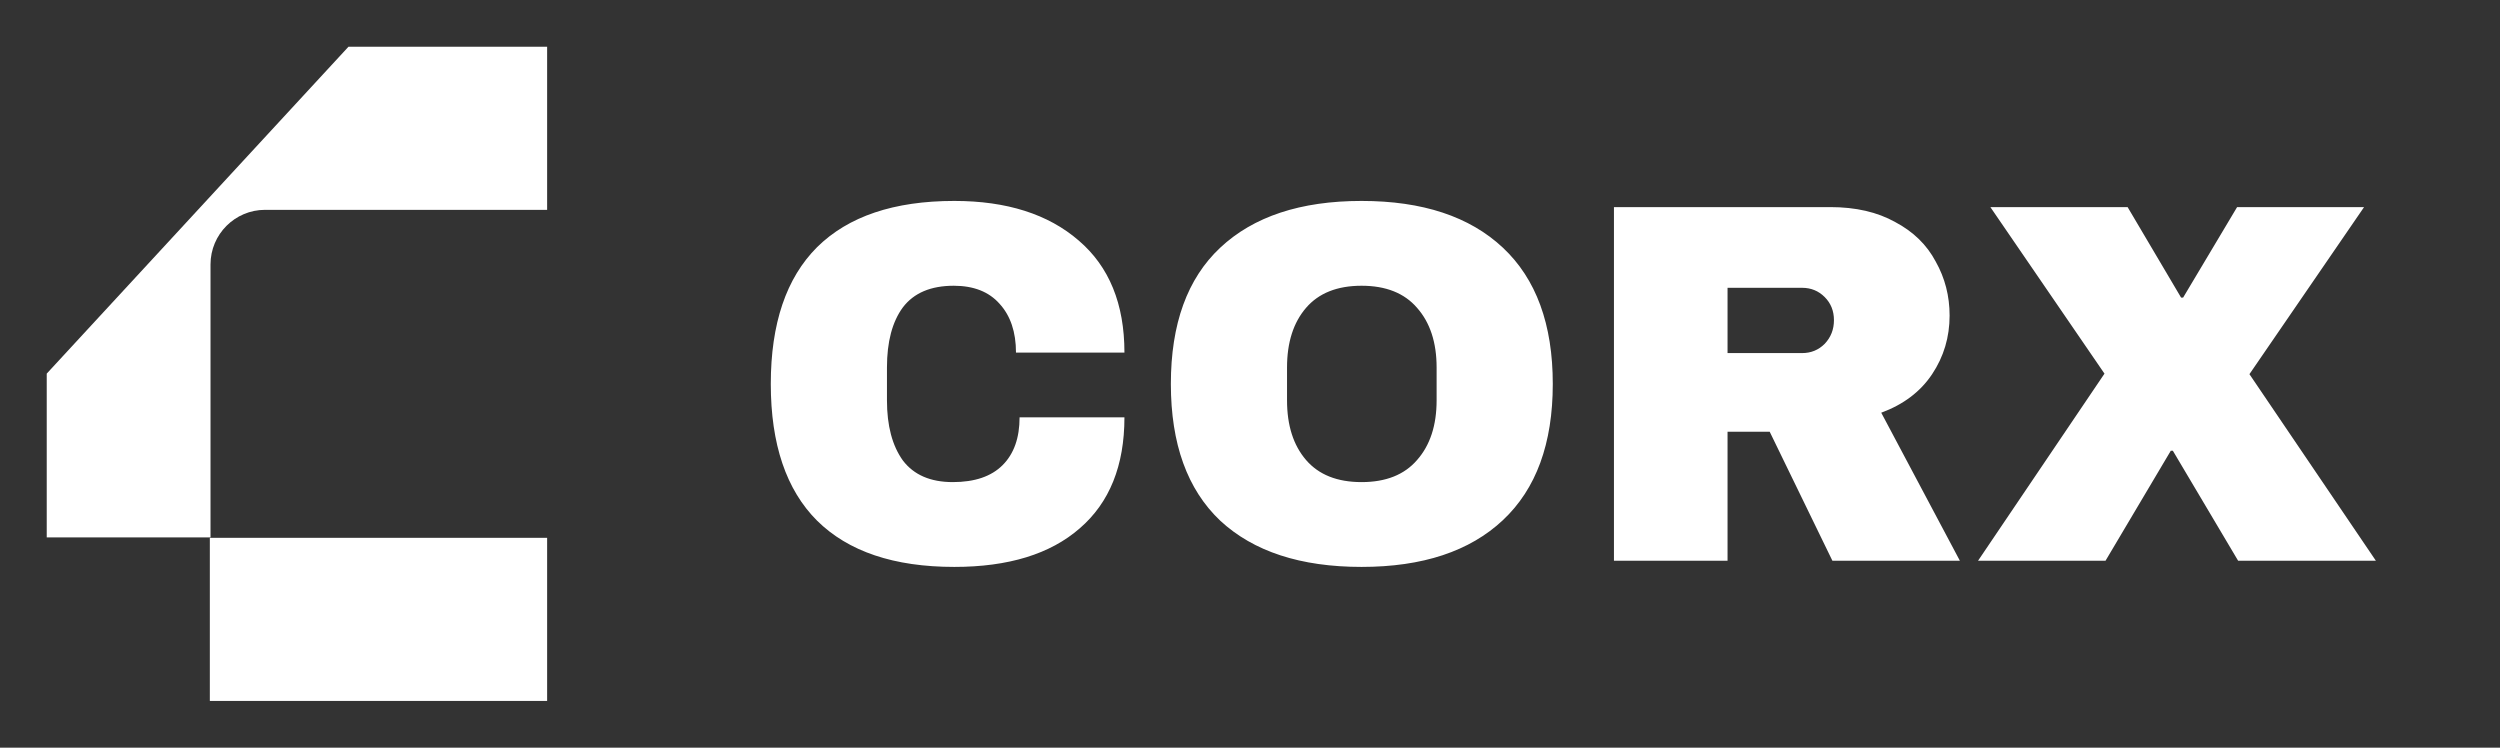 <svg width="107" height="32" viewBox="0 0 107 32" fill="none" xmlns="http://www.w3.org/2000/svg">
<rect x="0" y="0" width="107" height="32" fill="#333333" stroke="none"/>
<rect width="14.436" height="6.981" transform="matrix(1 0 0 -1 8.981 30)" fill="white"/>
<path fill-rule="evenodd" clip-rule="evenodd" d="M9.549 7.813L14.915 2H23.417V8.981L11.347 8.981L11.345 8.981C10.055 8.982 9.01 10.028 9.01 11.318H9.01L9.01 23.001H2V15.991L7.842 9.663L9.549 7.813Z" fill="white"/>
<path d="M40.844 8.6C43.088 8.6 44.863 9.165 46.168 10.294C47.473 11.409 48.126 13.007 48.126 15.09H43.484C43.484 14.21 43.249 13.513 42.78 13C42.325 12.487 41.673 12.23 40.822 12.23C39.839 12.23 39.113 12.538 38.644 13.154C38.189 13.77 37.962 14.628 37.962 15.728V17.136C37.962 18.221 38.189 19.079 38.644 19.71C39.113 20.326 39.825 20.634 40.778 20.634C41.717 20.634 42.428 20.392 42.912 19.908C43.396 19.424 43.638 18.742 43.638 17.862H48.126C48.126 19.93 47.488 21.514 46.212 22.614C44.951 23.714 43.161 24.264 40.844 24.264C38.263 24.264 36.305 23.604 34.97 22.284C33.65 20.964 32.99 19.013 32.99 16.432C32.99 13.851 33.65 11.9 34.97 10.58C36.305 9.26 38.263 8.6 40.844 8.6ZM58.275 8.6C60.886 8.6 62.902 9.267 64.325 10.602C65.748 11.937 66.459 13.88 66.459 16.432C66.459 18.984 65.748 20.927 64.325 22.262C62.902 23.597 60.886 24.264 58.275 24.264C55.664 24.264 53.648 23.604 52.225 22.284C50.817 20.949 50.113 18.999 50.113 16.432C50.113 13.865 50.817 11.922 52.225 10.602C53.648 9.267 55.664 8.6 58.275 8.6ZM58.275 12.23C57.234 12.23 56.442 12.545 55.899 13.176C55.356 13.807 55.085 14.657 55.085 15.728V17.136C55.085 18.207 55.356 19.057 55.899 19.688C56.442 20.319 57.234 20.634 58.275 20.634C59.316 20.634 60.108 20.319 60.651 19.688C61.208 19.057 61.487 18.207 61.487 17.136V15.728C61.487 14.657 61.208 13.807 60.651 13.176C60.108 12.545 59.316 12.23 58.275 12.23ZM83.443 13.506C83.443 14.43 83.194 15.266 82.695 16.014C82.197 16.762 81.471 17.312 80.517 17.664L83.883 24H78.427L75.743 18.478H73.939V24H69.077V8.864H78.339C79.425 8.864 80.349 9.077 81.111 9.502C81.889 9.913 82.468 10.477 82.849 11.196C83.245 11.9 83.443 12.67 83.443 13.506ZM78.493 13.704C78.493 13.308 78.361 12.978 78.097 12.714C77.833 12.45 77.511 12.318 77.129 12.318H73.939V15.112H77.129C77.511 15.112 77.833 14.98 78.097 14.716C78.361 14.437 78.493 14.1 78.493 13.704ZM101.688 24H95.792L92.998 19.292H92.91L90.116 24H84.66L90.072 15.992L85.188 8.864H91.062L93.35 12.736H93.438L95.748 8.864H101.182L96.276 16.014L101.688 24Z" fill="white"/>
</svg>
